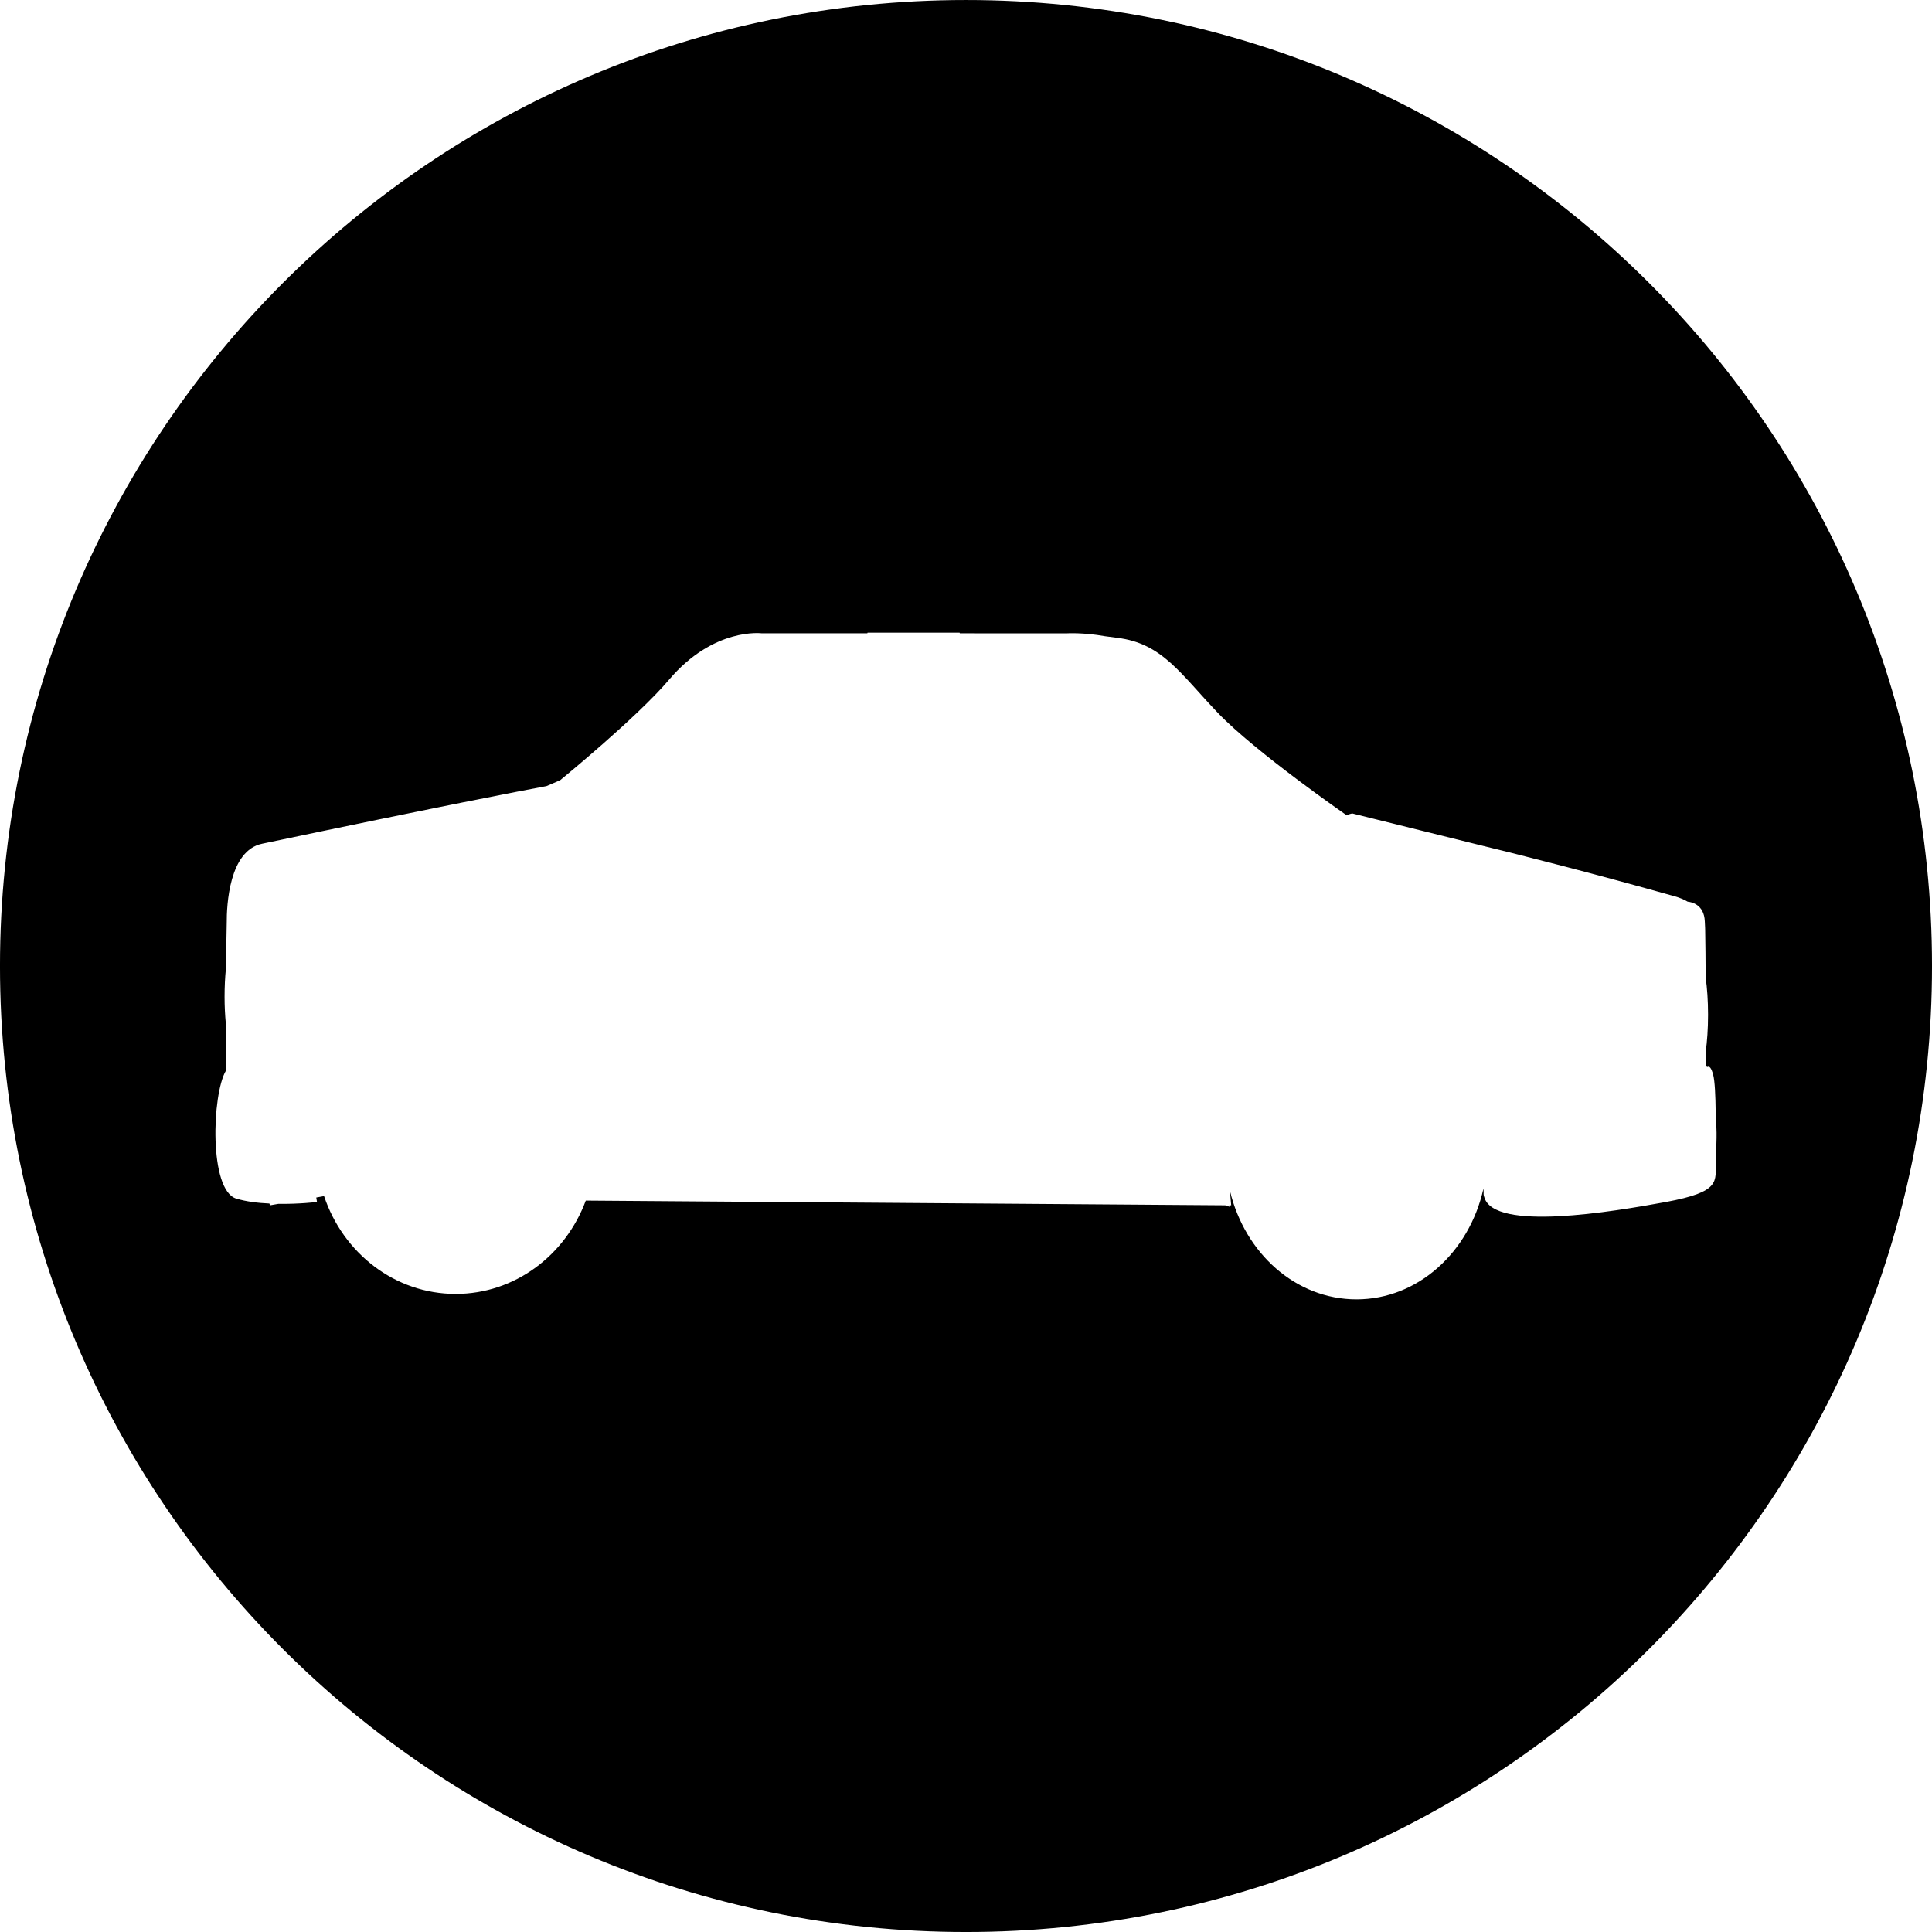 <?xml version="1.0" encoding="UTF-8" standalone="no"?><svg xmlns="http://www.w3.org/2000/svg" xmlns:xlink="http://www.w3.org/1999/xlink" fill="#000000" height="340" preserveAspectRatio="xMidYMid meet" version="1" viewBox="42.6 42.6 340.0 340.0" width="340" zoomAndPan="magnify"><g fill="#000000" id="change1_1"><path d="M 279.562 186.102 L 279.59 186.078 L 279.477 186.141 Z M 279.562 186.102" fill="inherit"/><path d="M 335.77 254.133 C 326.414 255.848 305.477 259.383 303.801 253.262 C 303.711 253.027 303.664 252.773 303.695 252.484 C 303.695 252.246 303.68 252.016 303.664 251.77 C 301.176 262.961 292.125 271.266 281.324 271.266 C 270.637 271.266 261.695 263.168 259.055 252.188 C 259.117 252.98 259.203 253.812 259.27 254.719 L 258.941 254.719 C 258.965 254.875 258.984 254.969 258.984 254.969 L 258.234 254.719 L 258.234 254.715 L 145.688 253.887 C 142.113 263.496 133.23 270.309 122.789 270.309 C 112.082 270.309 102.984 263.117 99.629 253.094 L 98.258 253.344 L 98.387 254.133 C 98.387 254.133 95.266 254.516 91.578 254.461 L 90.113 254.715 C 90.113 254.715 90.066 254.594 90.012 254.402 C 87.992 254.316 85.918 254.059 84.176 253.535 C 79.363 252.059 79.887 235.219 82.352 231.023 L 82.336 230.898 L 82.336 222.672 C 82.203 221.238 82.121 219.688 82.121 218.031 C 82.121 216.25 82.203 214.582 82.352 213.105 L 82.5 205.086 C 82.48 201.84 82.93 192.285 88.734 191.082 C 120.523 184.398 134.746 181.688 138.766 180.941 C 140.262 180.324 141.203 179.883 141.203 179.883 C 141.203 179.883 154.73 168.844 160.324 162.234 C 168.199 152.938 176.684 154.051 176.684 154.051 L 195.238 154.051 L 195.277 153.938 L 211.473 153.938 L 211.512 154.051 L 230.27 154.059 C 230.27 154.059 233.184 153.867 237.047 154.559 L 239.227 154.848 C 247.129 155.805 250.328 161.164 256.953 168.086 C 263.574 174.992 279.59 186.078 279.59 186.078 L 279.598 186.078 C 279.902 185.941 280.23 185.812 280.578 185.754 L 302.02 191.074 C 311.148 193.285 322.969 196.309 337.305 200.332 C 338.215 200.578 338.969 200.914 339.605 201.281 C 340.223 201.332 342.5 201.75 342.617 204.742 C 342.637 205.082 342.652 205.488 342.672 205.883 C 342.684 206.055 342.684 206.203 342.684 206.355 C 342.723 208.57 342.758 211.52 342.766 214.605 C 343.031 216.453 343.191 218.734 343.191 221.168 C 343.191 223.645 343.031 225.906 342.766 227.75 C 342.766 229.227 342.758 230.094 342.758 230.094 C 342.758 230.094 342.863 230.195 343.031 230.383 C 343.434 230.141 343.766 230.531 344.09 231.734 C 344.387 232.836 344.5 235.477 344.531 238.332 C 344.688 240.57 344.789 243.238 344.527 245.641 C 344.52 246.145 344.52 246.594 344.52 246.973 C 344.52 250.547 345.48 252.332 335.77 254.133 Z M 212.602 42.602 C 118.711 42.602 42.598 118.711 42.598 212.602 C 42.598 306.488 118.711 382.602 212.602 382.602 C 306.488 382.602 382.602 306.488 382.602 212.602 C 382.602 118.711 306.488 42.602 212.602 42.602" fill="inherit"/></g></svg>